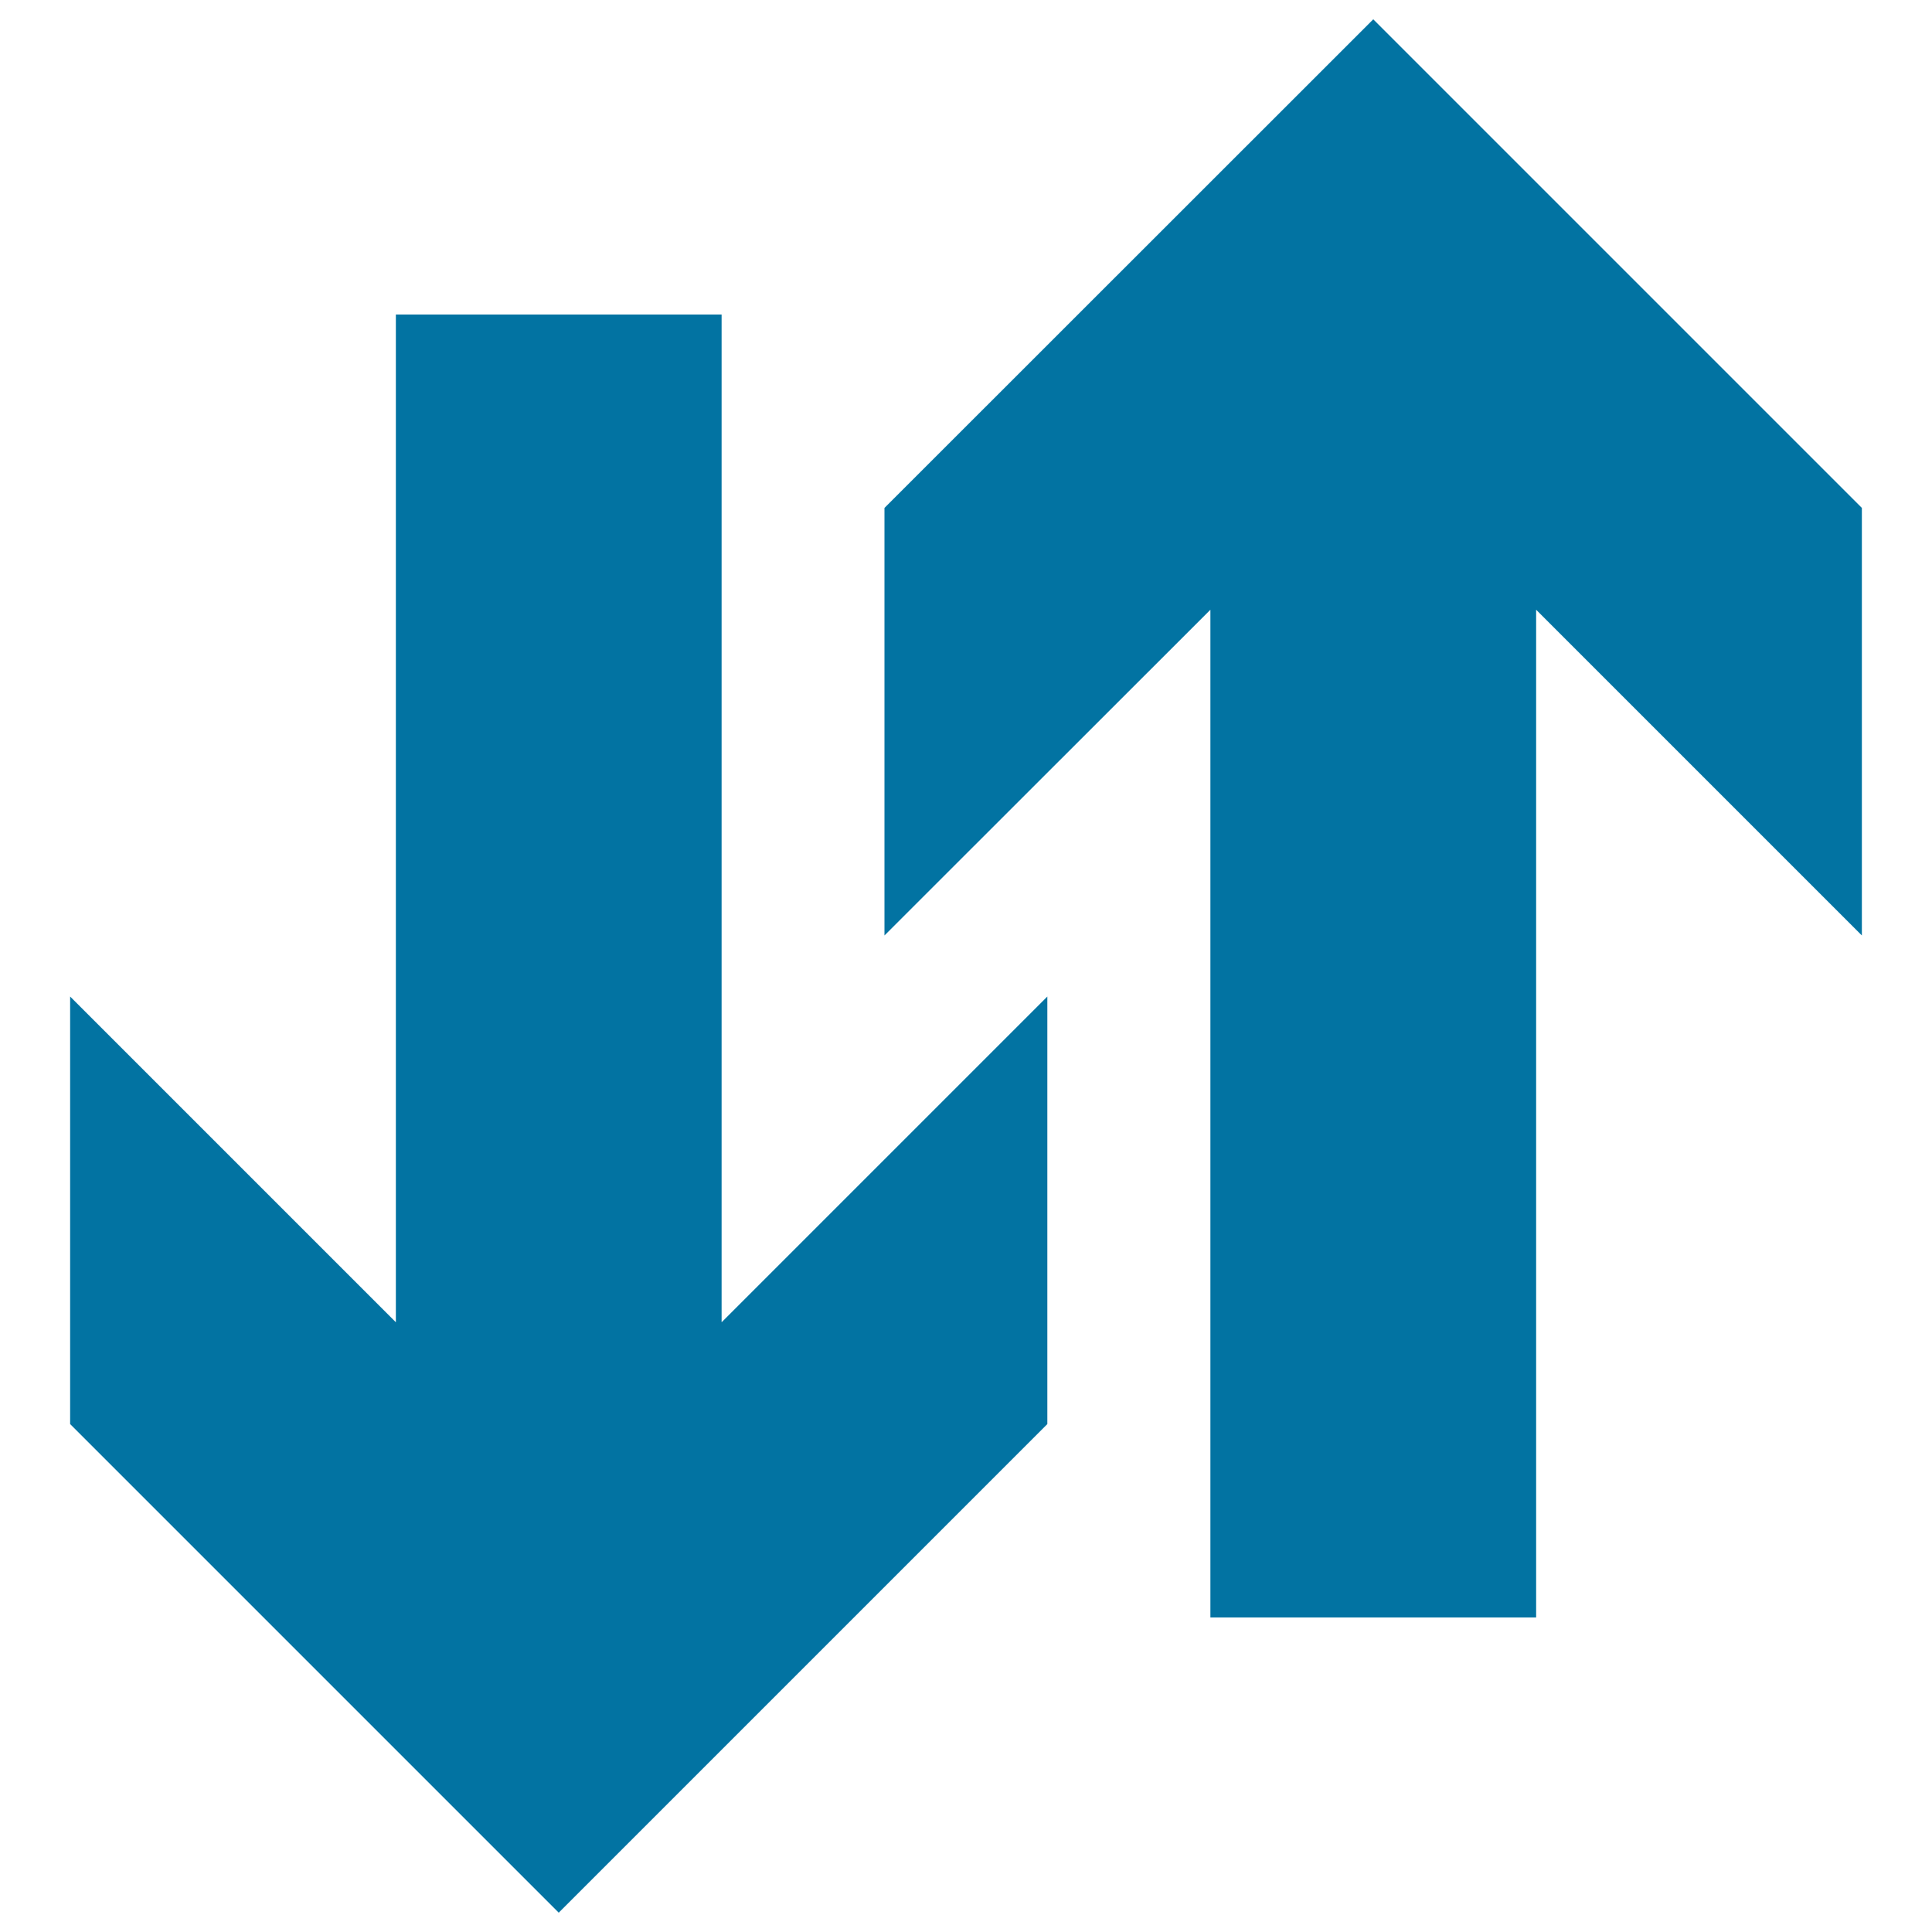 <svg xmlns="http://www.w3.org/2000/svg" viewBox="0 0 1000 1000" style="fill:#0273a2">
<title>Internet Traffic SVG icon</title>
<g><path d="M795.1,837.2H626.5V315.6L457.8,484.2V262.9L710.8,10l252.9,252.9v221.3L795.1,315.6V837.2z M204.9,162.8h168.6v521.6l168.6-168.6v221.3L289.2,990L36.3,737.1V515.8l168.6,168.6V162.8z"/></g>
</svg>